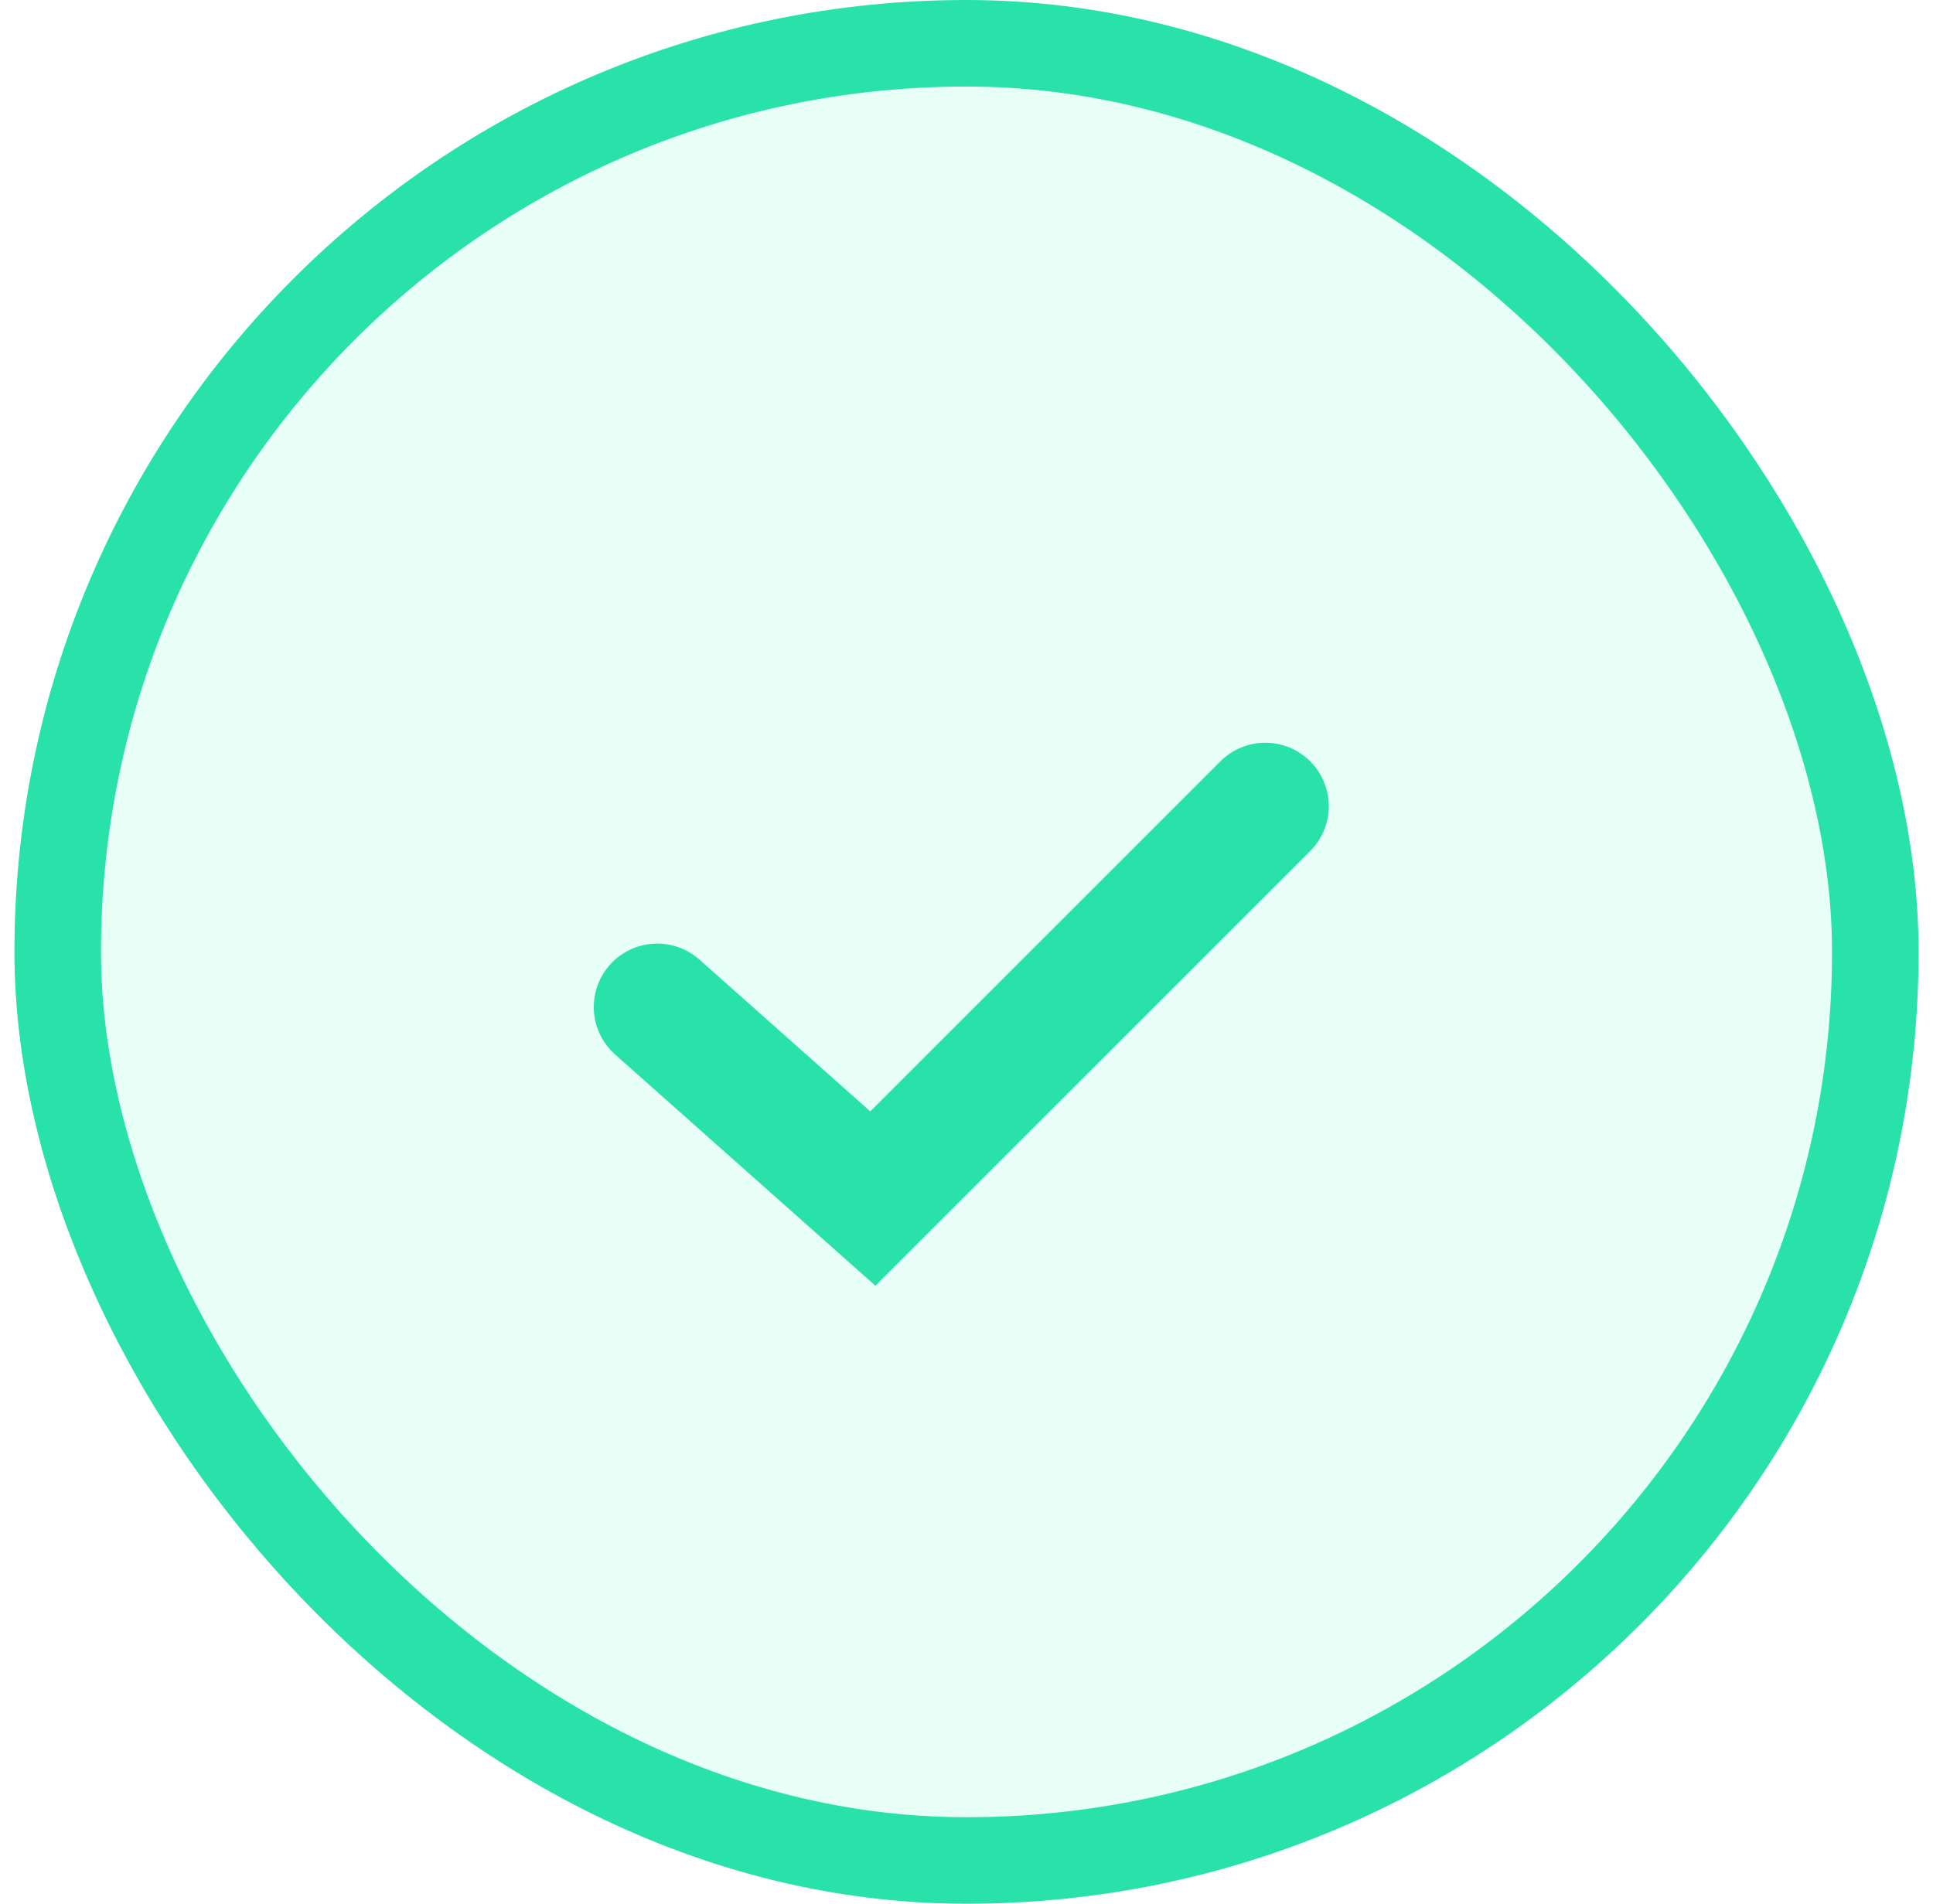 <svg xmlns="http://www.w3.org/2000/svg" width="67" height="66" viewBox="0 0 67 66" fill="none"><rect x="2" y="1.5" width="63" height="63" rx="31.5" fill="#89FFD4" fill-opacity="0.2"></rect><rect x="2" y="1.5" width="63" height="63" rx="31.5" stroke="#29E2AA" stroke-width="3"></rect><path d="M22.781 34.912L30.254 41.552L43.857 27.949" stroke="#29E2AA" stroke-width="4.4" stroke-linecap="round"></path></svg>